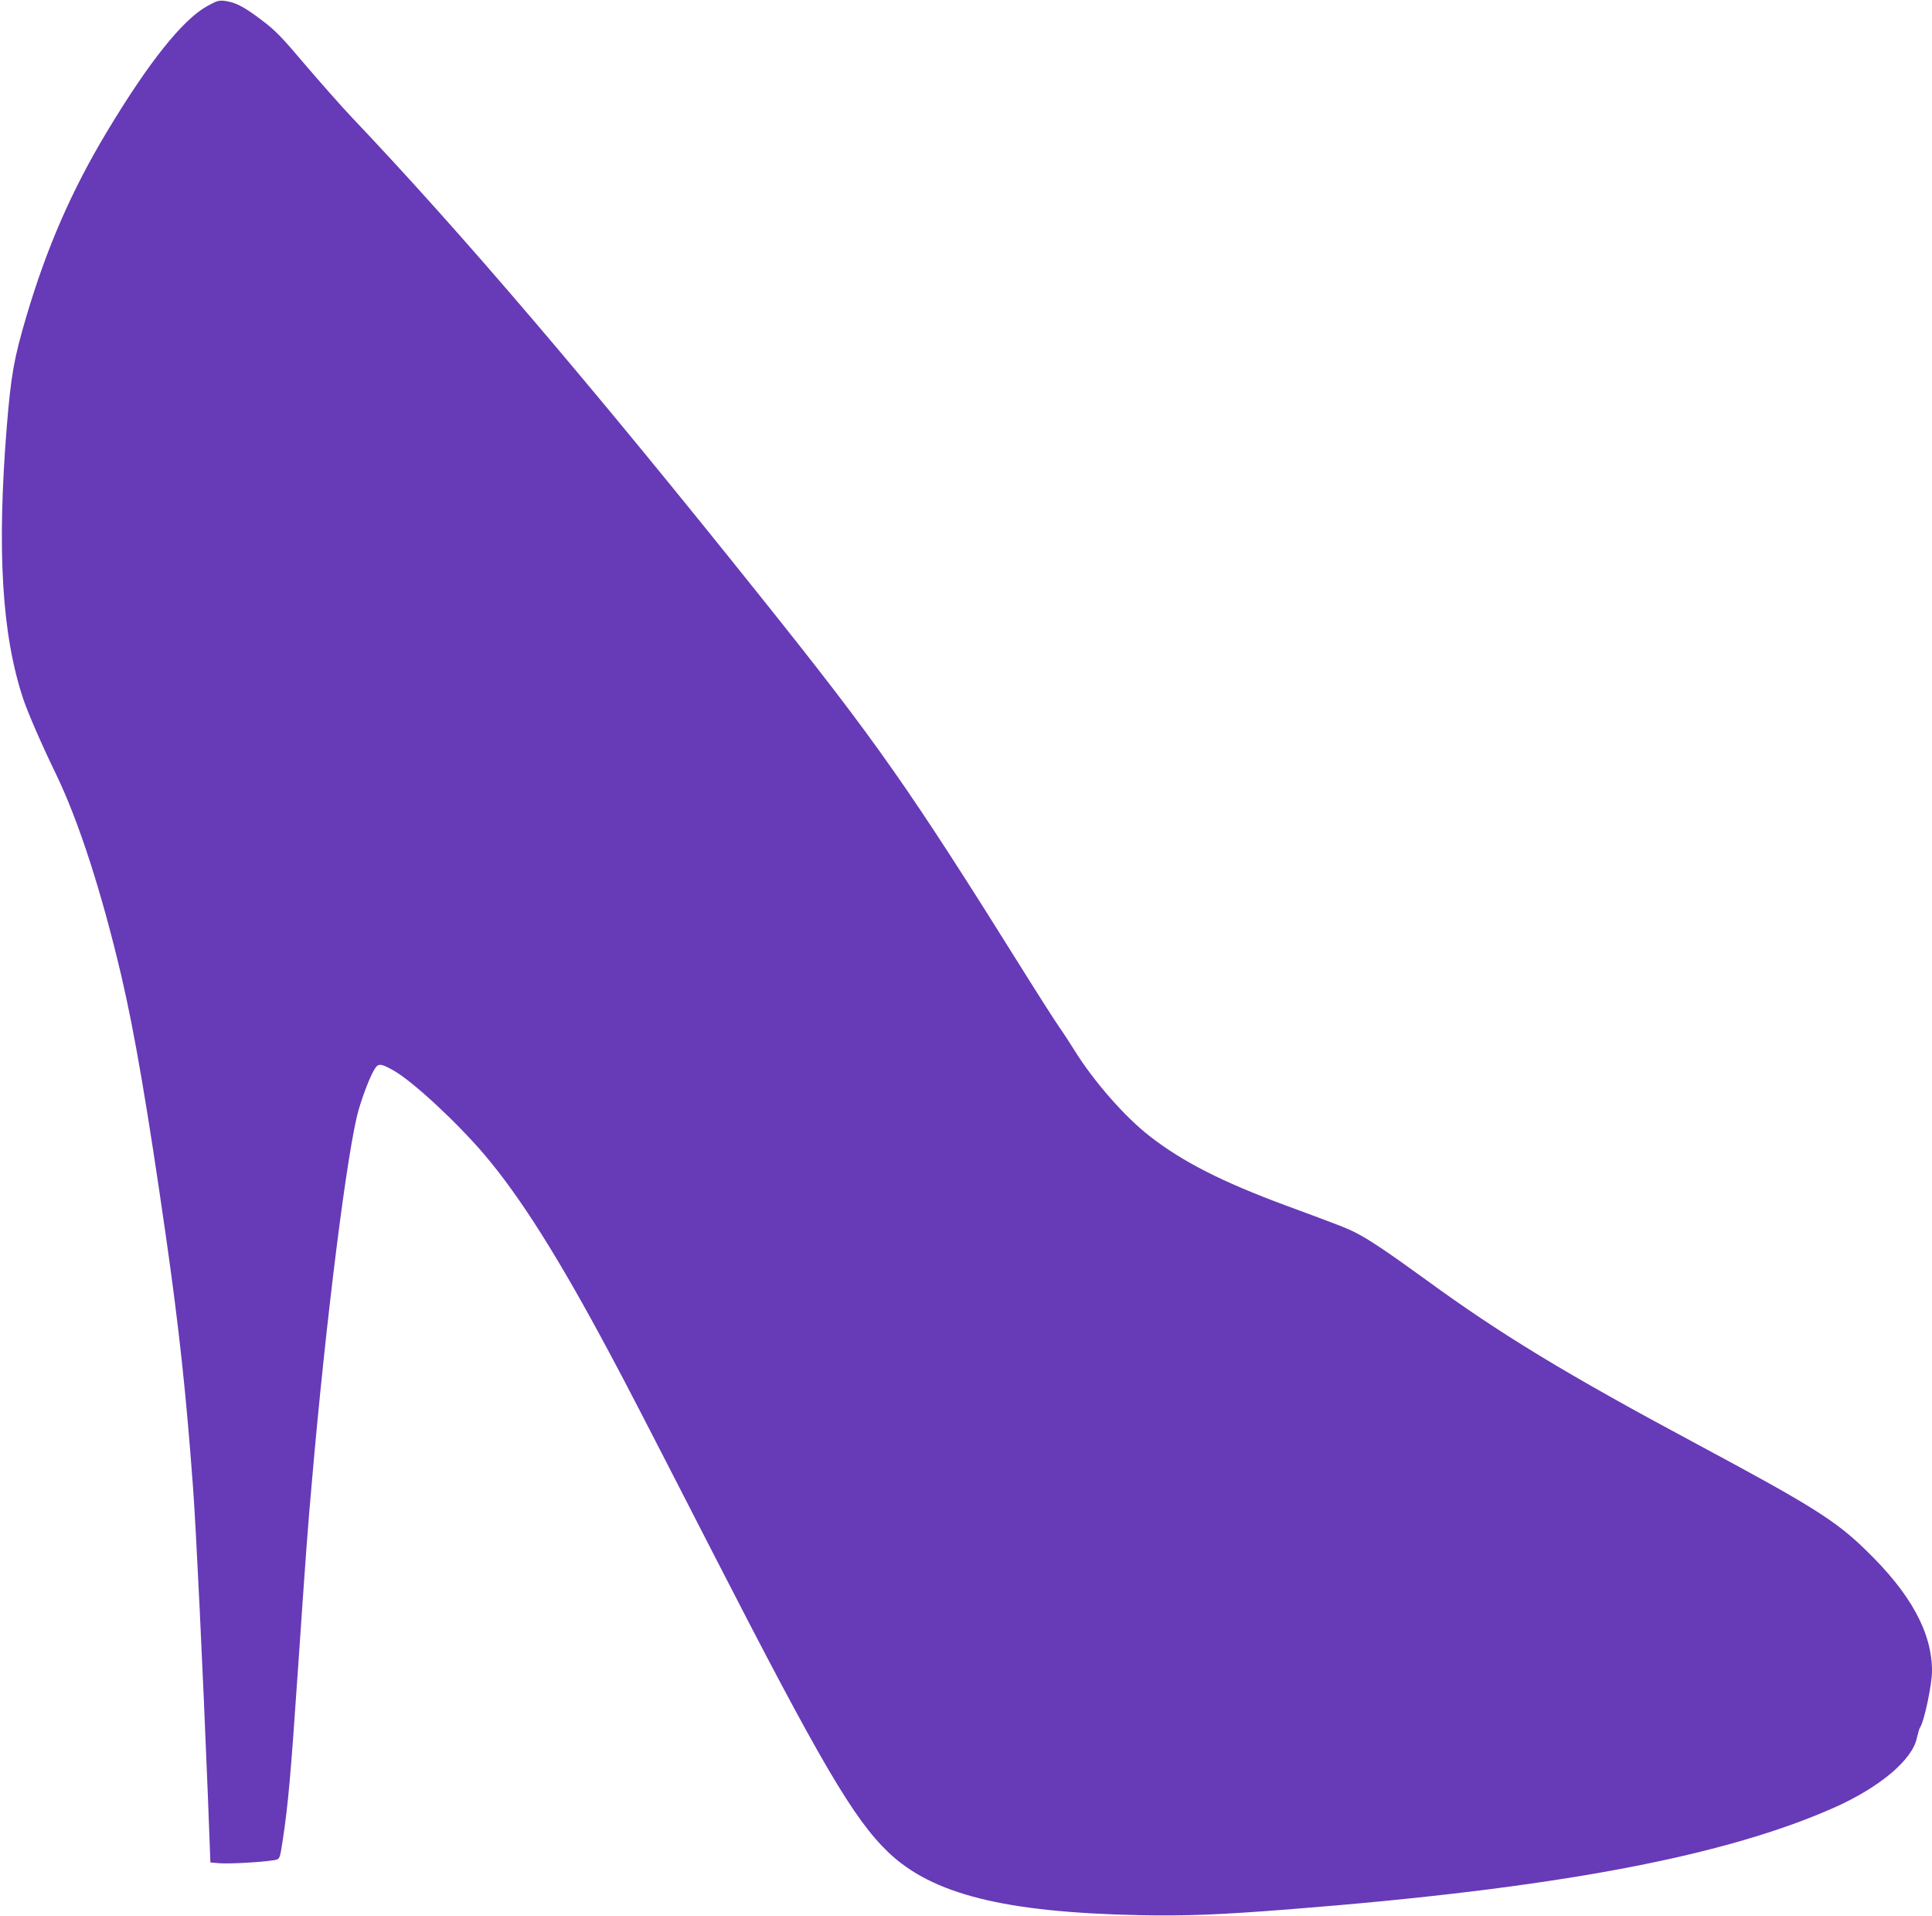 <?xml version="1.0" standalone="no"?>
<!DOCTYPE svg PUBLIC "-//W3C//DTD SVG 20010904//EN"
 "http://www.w3.org/TR/2001/REC-SVG-20010904/DTD/svg10.dtd">
<svg version="1.0" xmlns="http://www.w3.org/2000/svg"
 width="1280pt" height="1269pt" viewBox="0 0 1280 1269"
 preserveAspectRatio="xMidYMid meet">
<g transform="translate(0,1269) scale(0.1,-0.1)"
fill="#673ab7" stroke="none">
<path d="M1370 12648 c-161 -90 -386 -372 -660 -828 -234 -389 -400 -769 -535
-1225 -83 -281 -102 -390 -130 -730 -66 -821 -33 -1379 109 -1805 30 -90 120
-298 217 -498 151 -313 302 -780 433 -1337 87 -372 173 -873 296 -1730 86
-602 133 -1034 179 -1660 20 -267 65 -1208 98 -2036 l17 -447 61 -5 c58 -5
267 6 352 19 48 7 46 2 67 139 35 232 52 420 101 1140 52 759 63 912 91 1225
93 1077 236 2212 310 2468 30 103 77 224 106 270 24 40 42 38 128 -11 126 -72
414 -339 597 -553 239 -281 493 -683 835 -1324 108 -201 201 -381 688 -1330
707 -1378 926 -1751 1156 -1971 292 -278 768 -397 1664 -416 310 -6 533 3 980
38 1759 137 2888 348 3625 676 300 134 516 316 545 461 7 31 16 62 20 67 27
36 80 284 80 375 0 256 -141 514 -439 802 -201 196 -360 295 -1121 703 -863
462 -1299 727 -1791 1086 -258 187 -378 268 -469 314 -64 32 -106 48 -463 180
-421 156 -683 289 -902 460 -163 127 -369 362 -495 565 -29 47 -76 119 -105
160 -28 41 -132 203 -230 360 -761 1218 -977 1526 -1736 2475 -1130 1414
-1984 2415 -2725 3195 -65 69 -201 223 -302 341 -158 187 -198 228 -290 297
-116 88 -173 117 -242 126 -40 5 -54 1 -120 -36z"/>
</g>
</svg>
